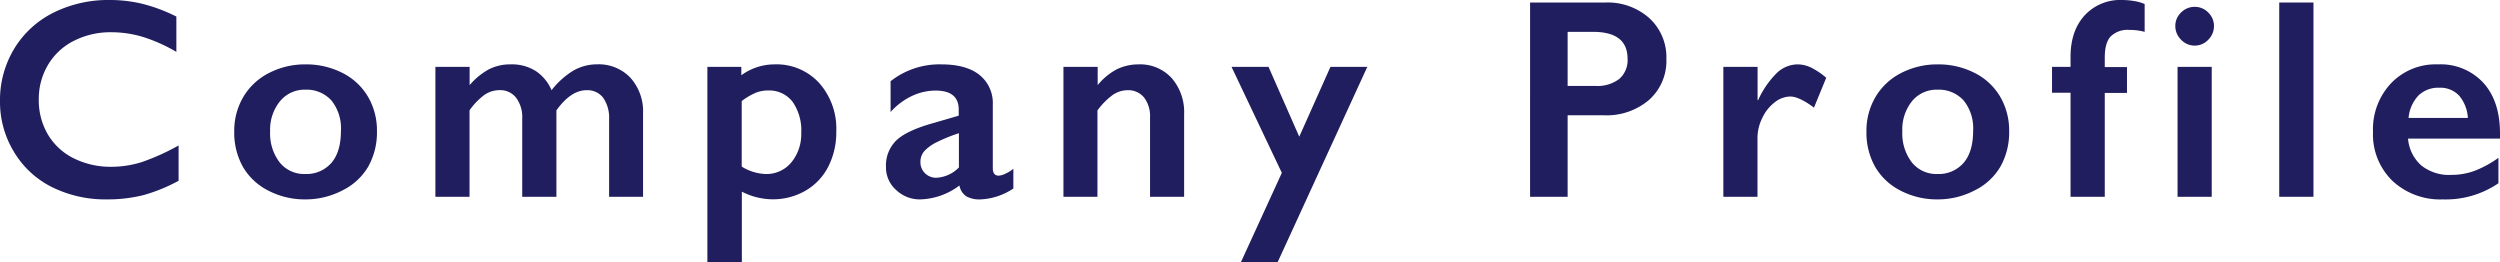 <svg xmlns="http://www.w3.org/2000/svg" viewBox="0 0 526.59 55.25"><defs><style>.cls-1{fill:#201e5e;}</style></defs><title>company__topView--title</title><g id="レイヤー_2" data-name="レイヤー 2"><g id="レイヤー_1-2" data-name="レイヤー 1"><path class="cls-1" d="M23.12,0a29.37,29.37,0,0,1,6.82.79,34.64,34.64,0,0,1,7.21,2.7v7.44a34.06,34.06,0,0,0-7-3.14,23.22,23.22,0,0,0-6.69-1,17,17,0,0,0-7.88,1.8,13.17,13.17,0,0,0-5.47,5.08A14,14,0,0,0,8.17,21a14.12,14.12,0,0,0,1.94,7.36,13,13,0,0,0,5.45,5,17.33,17.33,0,0,0,7.91,1.77,21.39,21.39,0,0,0,6.43-1,47.42,47.42,0,0,0,7.72-3.49v7.44a35.82,35.82,0,0,1-7.33,3A31,31,0,0,1,22.5,42,25.25,25.25,0,0,1,10.93,39.4a19.36,19.36,0,0,1-8-7.43A20.24,20.24,0,0,1,0,21.35a20.89,20.89,0,0,1,3-11.1,20.1,20.1,0,0,1,8.26-7.58A25.84,25.84,0,0,1,23.12,0Z"/><path class="cls-1" d="M64.34,13.56a16.83,16.83,0,0,1,7.77,1.79,13,13,0,0,1,5.39,5,14.06,14.06,0,0,1,1.9,7.29,14.71,14.71,0,0,1-1.83,7.44,12.84,12.84,0,0,1-5.39,5A16.78,16.78,0,0,1,64.34,42a16.56,16.56,0,0,1-7.82-1.85,12.92,12.92,0,0,1-5.35-5,14.71,14.71,0,0,1-1.83-7.44,14,14,0,0,1,1.94-7.34,13.24,13.24,0,0,1,5.39-5A16.56,16.56,0,0,1,64.34,13.56ZM56.9,27.65a10,10,0,0,0,2,6.55,6.6,6.6,0,0,0,5.37,2.45,6.94,6.94,0,0,0,5.54-2.35q2-2.34,2-6.71a9.36,9.36,0,0,0-2-6.43,7.07,7.07,0,0,0-5.53-2.27A6.67,6.67,0,0,0,59,21.3,9.43,9.43,0,0,0,56.9,27.65Z"/><path class="cls-1" d="M107.56,13.56A9.38,9.38,0,0,1,112.91,15a9.17,9.17,0,0,1,3.27,4,17,17,0,0,1,4.61-4.14,10.06,10.06,0,0,1,5-1.31,9.18,9.18,0,0,1,7,2.83,10.57,10.57,0,0,1,2.66,7.54V41.45H128.3V25.13a7.4,7.4,0,0,0-1.21-4.48A4.13,4.13,0,0,0,123.56,19q-3.32,0-6.36,4.25V41.45H110V25a6.81,6.81,0,0,0-1.29-4.41,4.2,4.2,0,0,0-3.45-1.6,5.61,5.61,0,0,0-3.23,1,14.54,14.54,0,0,0-3.13,3.24V41.45H91.71V14.09h7.21v3.84a14.61,14.61,0,0,1,4-3.3A9.86,9.86,0,0,1,107.56,13.56Z"/><path class="cls-1" d="M163.12,13.56a12.17,12.17,0,0,1,9.44,3.93,14.5,14.5,0,0,1,3.59,10.22,15.83,15.83,0,0,1-1.68,7.38,12.27,12.27,0,0,1-4.79,5.07,13.69,13.69,0,0,1-7,1.82,14.32,14.32,0,0,1-6.42-1.61V55.25H149V14.09h7.15v1.76A11.85,11.85,0,0,1,163.12,13.56Zm-6.89,21.53a10.17,10.17,0,0,0,5,1.56,6.75,6.75,0,0,0,5.45-2.44A9.36,9.36,0,0,0,168.77,28a10.53,10.53,0,0,0-1.83-6.57,6.19,6.19,0,0,0-5.2-2.37,6.91,6.91,0,0,0-2.43.43,13.61,13.61,0,0,0-3.08,1.8Z"/><path class="cls-1" d="M198.28,13.56q5.26,0,8.06,2.24a7.61,7.61,0,0,1,2.78,6.26V35.44q0,1.56,1.26,1.56a3.73,3.73,0,0,0,1.48-.46,6.34,6.34,0,0,0,1.59-1v4.16A13.4,13.4,0,0,1,206.54,42a5.64,5.64,0,0,1-3-.65,3.5,3.5,0,0,1-1.45-2.28A14.3,14.3,0,0,1,193.83,42a7.18,7.18,0,0,1-5.09-2,6.31,6.31,0,0,1-2.12-4.77,7.41,7.41,0,0,1,2.11-5.59c1.4-1.37,3.87-2.56,7.38-3.58l5.83-1.7V23.08q0-4-4.86-4a11.68,11.68,0,0,0-5,1.14,14.14,14.14,0,0,0-4.49,3.37V17.11A16.61,16.61,0,0,1,198.28,13.56Zm-4.4,20.57a3.16,3.16,0,0,0,1,2.4,3.3,3.3,0,0,0,2.36.91,7.12,7.12,0,0,0,4.74-2.17V28.06A33.55,33.55,0,0,0,197.21,30a8.73,8.73,0,0,0-2.52,1.84A3.39,3.39,0,0,0,193.88,34.13Z"/><path class="cls-1" d="M239.8,13.56a9,9,0,0,1,7,2.89,10.9,10.9,0,0,1,2.62,7.6v17.4h-7.18V24.78A6.48,6.48,0,0,0,241,20.56,4.28,4.28,0,0,0,237.51,19a5.56,5.56,0,0,0-3.13,1,14.87,14.87,0,0,0-3.22,3.27V41.45H224V14.09h7.21v3.84a13,13,0,0,1,4.08-3.36A10.43,10.43,0,0,1,239.8,13.56Z"/><path class="cls-1" d="M267.2,14.09l6.47,14.7,6.57-14.7H288l-18.9,41.16h-7.73L270,36.41,259.41,14.09Z"/><path class="cls-1" d="M338.11.53a13.2,13.2,0,0,1,9.33,3.32A11.16,11.16,0,0,1,351,12.42,11,11,0,0,1,347.4,21a13.74,13.74,0,0,1-9.58,3.28H330.2V41.45h-7.91V.53Zm-2,17.57a7.55,7.55,0,0,0,4.93-1.45,5.18,5.18,0,0,0,1.78-4.29q0-5.65-7.27-5.65H330.2V18.1Z"/><path class="cls-1" d="M378.61,13.56a6.63,6.63,0,0,1,2.82.65,15.55,15.55,0,0,1,3.24,2.17l-2.58,6.29q-3.13-2.34-5-2.34a5.37,5.37,0,0,0-3.29,1.24,8.8,8.8,0,0,0-2.61,3.3,9.48,9.48,0,0,0-1,4.1V41.45H363V14.09h7.21v7h.12a19,19,0,0,1,3.95-5.73A6.44,6.44,0,0,1,378.61,13.56Z"/><path class="cls-1" d="M408.14,13.56a16.81,16.81,0,0,1,7.77,1.79,13,13,0,0,1,5.39,5,14.06,14.06,0,0,1,1.9,7.29,14.71,14.71,0,0,1-1.83,7.44,12.84,12.84,0,0,1-5.39,5A16.76,16.76,0,0,1,408.14,42a16.59,16.59,0,0,1-7.82-1.85,12.89,12.89,0,0,1-5.34-5,14.61,14.61,0,0,1-1.84-7.44,14,14,0,0,1,1.94-7.34,13.24,13.24,0,0,1,5.39-5A16.56,16.56,0,0,1,408.14,13.56ZM400.7,27.65a10,10,0,0,0,2,6.55,6.61,6.61,0,0,0,5.38,2.45,6.94,6.94,0,0,0,5.53-2.35q2-2.34,2-6.71a9.31,9.31,0,0,0-2-6.43,7.06,7.06,0,0,0-5.52-2.27,6.68,6.68,0,0,0-5.34,2.41A9.48,9.48,0,0,0,400.7,27.65Z"/><path class="cls-1" d="M447,0a15.57,15.57,0,0,1,2.59.23,9,9,0,0,1,2.15.62V6.71a12.36,12.36,0,0,0-3.25-.41,5.09,5.09,0,0,0-3.88,1.35c-.85.89-1.27,2.39-1.27,4.48v2h4.68v5.45h-4.68V41.45h-7.21V19.54h-3.9V14.09h3.9V12q0-5.53,3-8.79A10.18,10.18,0,0,1,447,0Z"/><path class="cls-1" d="M462.27,1.44a3.92,3.92,0,0,1,2.87,1.2,3.91,3.91,0,0,1,1.2,2.87,4,4,0,0,1-1.19,2.85,3.92,3.92,0,0,1-5.74,0,4,4,0,0,1-1.21-2.85,3.86,3.86,0,0,1,1.23-2.89A4,4,0,0,1,462.27,1.44Zm3.6,12.65V41.45h-7.2V14.09Z"/><path class="cls-1" d="M487.3.53V41.45h-7.21V.53Z"/><path class="cls-1" d="M513.52,13.56a12.24,12.24,0,0,1,9.55,3.87q3.52,3.87,3.52,10.69V29.2H507.22A8.44,8.44,0,0,0,510,34.84a9.38,9.38,0,0,0,6.32,2,14.13,14.13,0,0,0,5-.89,22,22,0,0,0,4.94-2.71v5.36A19.71,19.71,0,0,1,514.52,42a14.73,14.73,0,0,1-10.58-3.9,13.65,13.65,0,0,1-4.1-10.37,14.1,14.1,0,0,1,3.8-10.19A13,13,0,0,1,513.52,13.56Zm6.3,11.28A7.91,7.91,0,0,0,518,20.17a5.4,5.4,0,0,0-4.19-1.69,6,6,0,0,0-4.38,1.62,7.87,7.87,0,0,0-2.1,4.74Z"/></g></g></svg>
